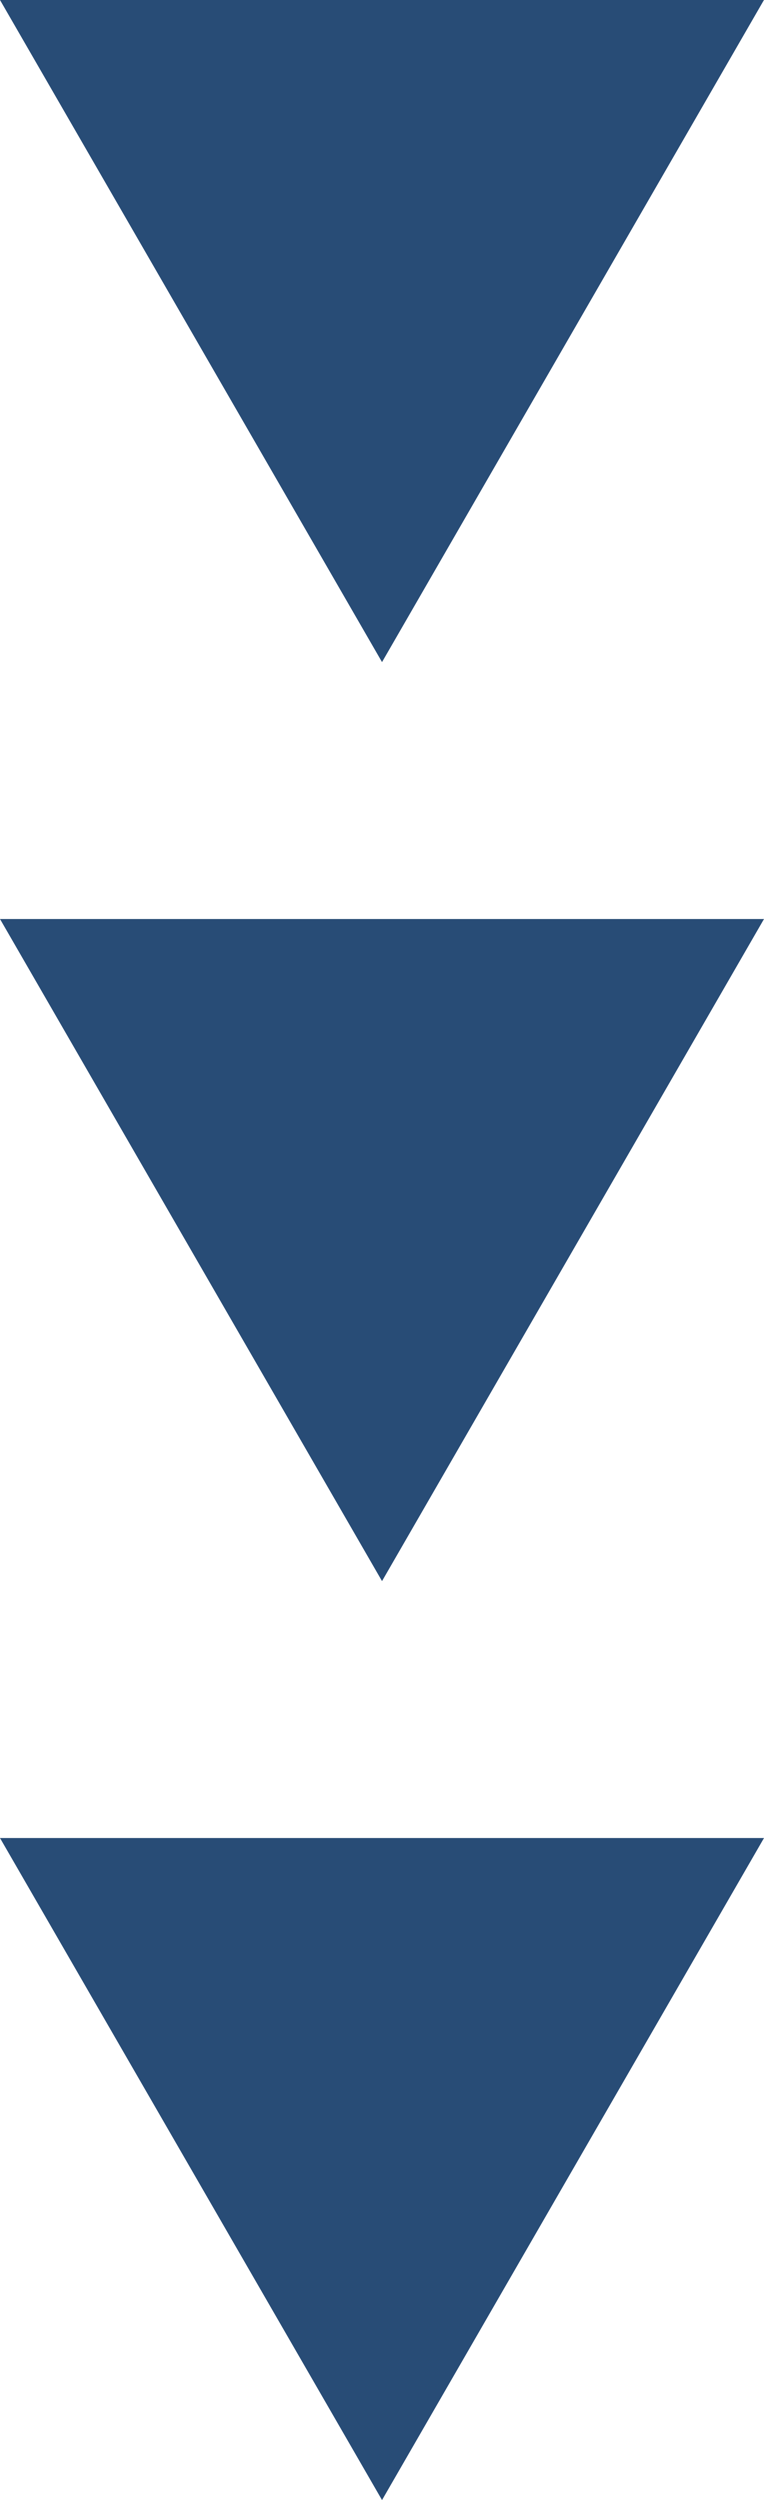<svg data-name="レイヤー 1" xmlns="http://www.w3.org/2000/svg" width="15.579" height="50.945" viewBox="0 0 15.579 50.945"><path fill="#284c76" d="M7.79 50.945l7.789-13.491H0l7.79 13.491zm0-18.726l7.789-13.492H0l7.79 13.492zm0-18.727L15.578 0H0l7.79 13.492z"/></svg>
